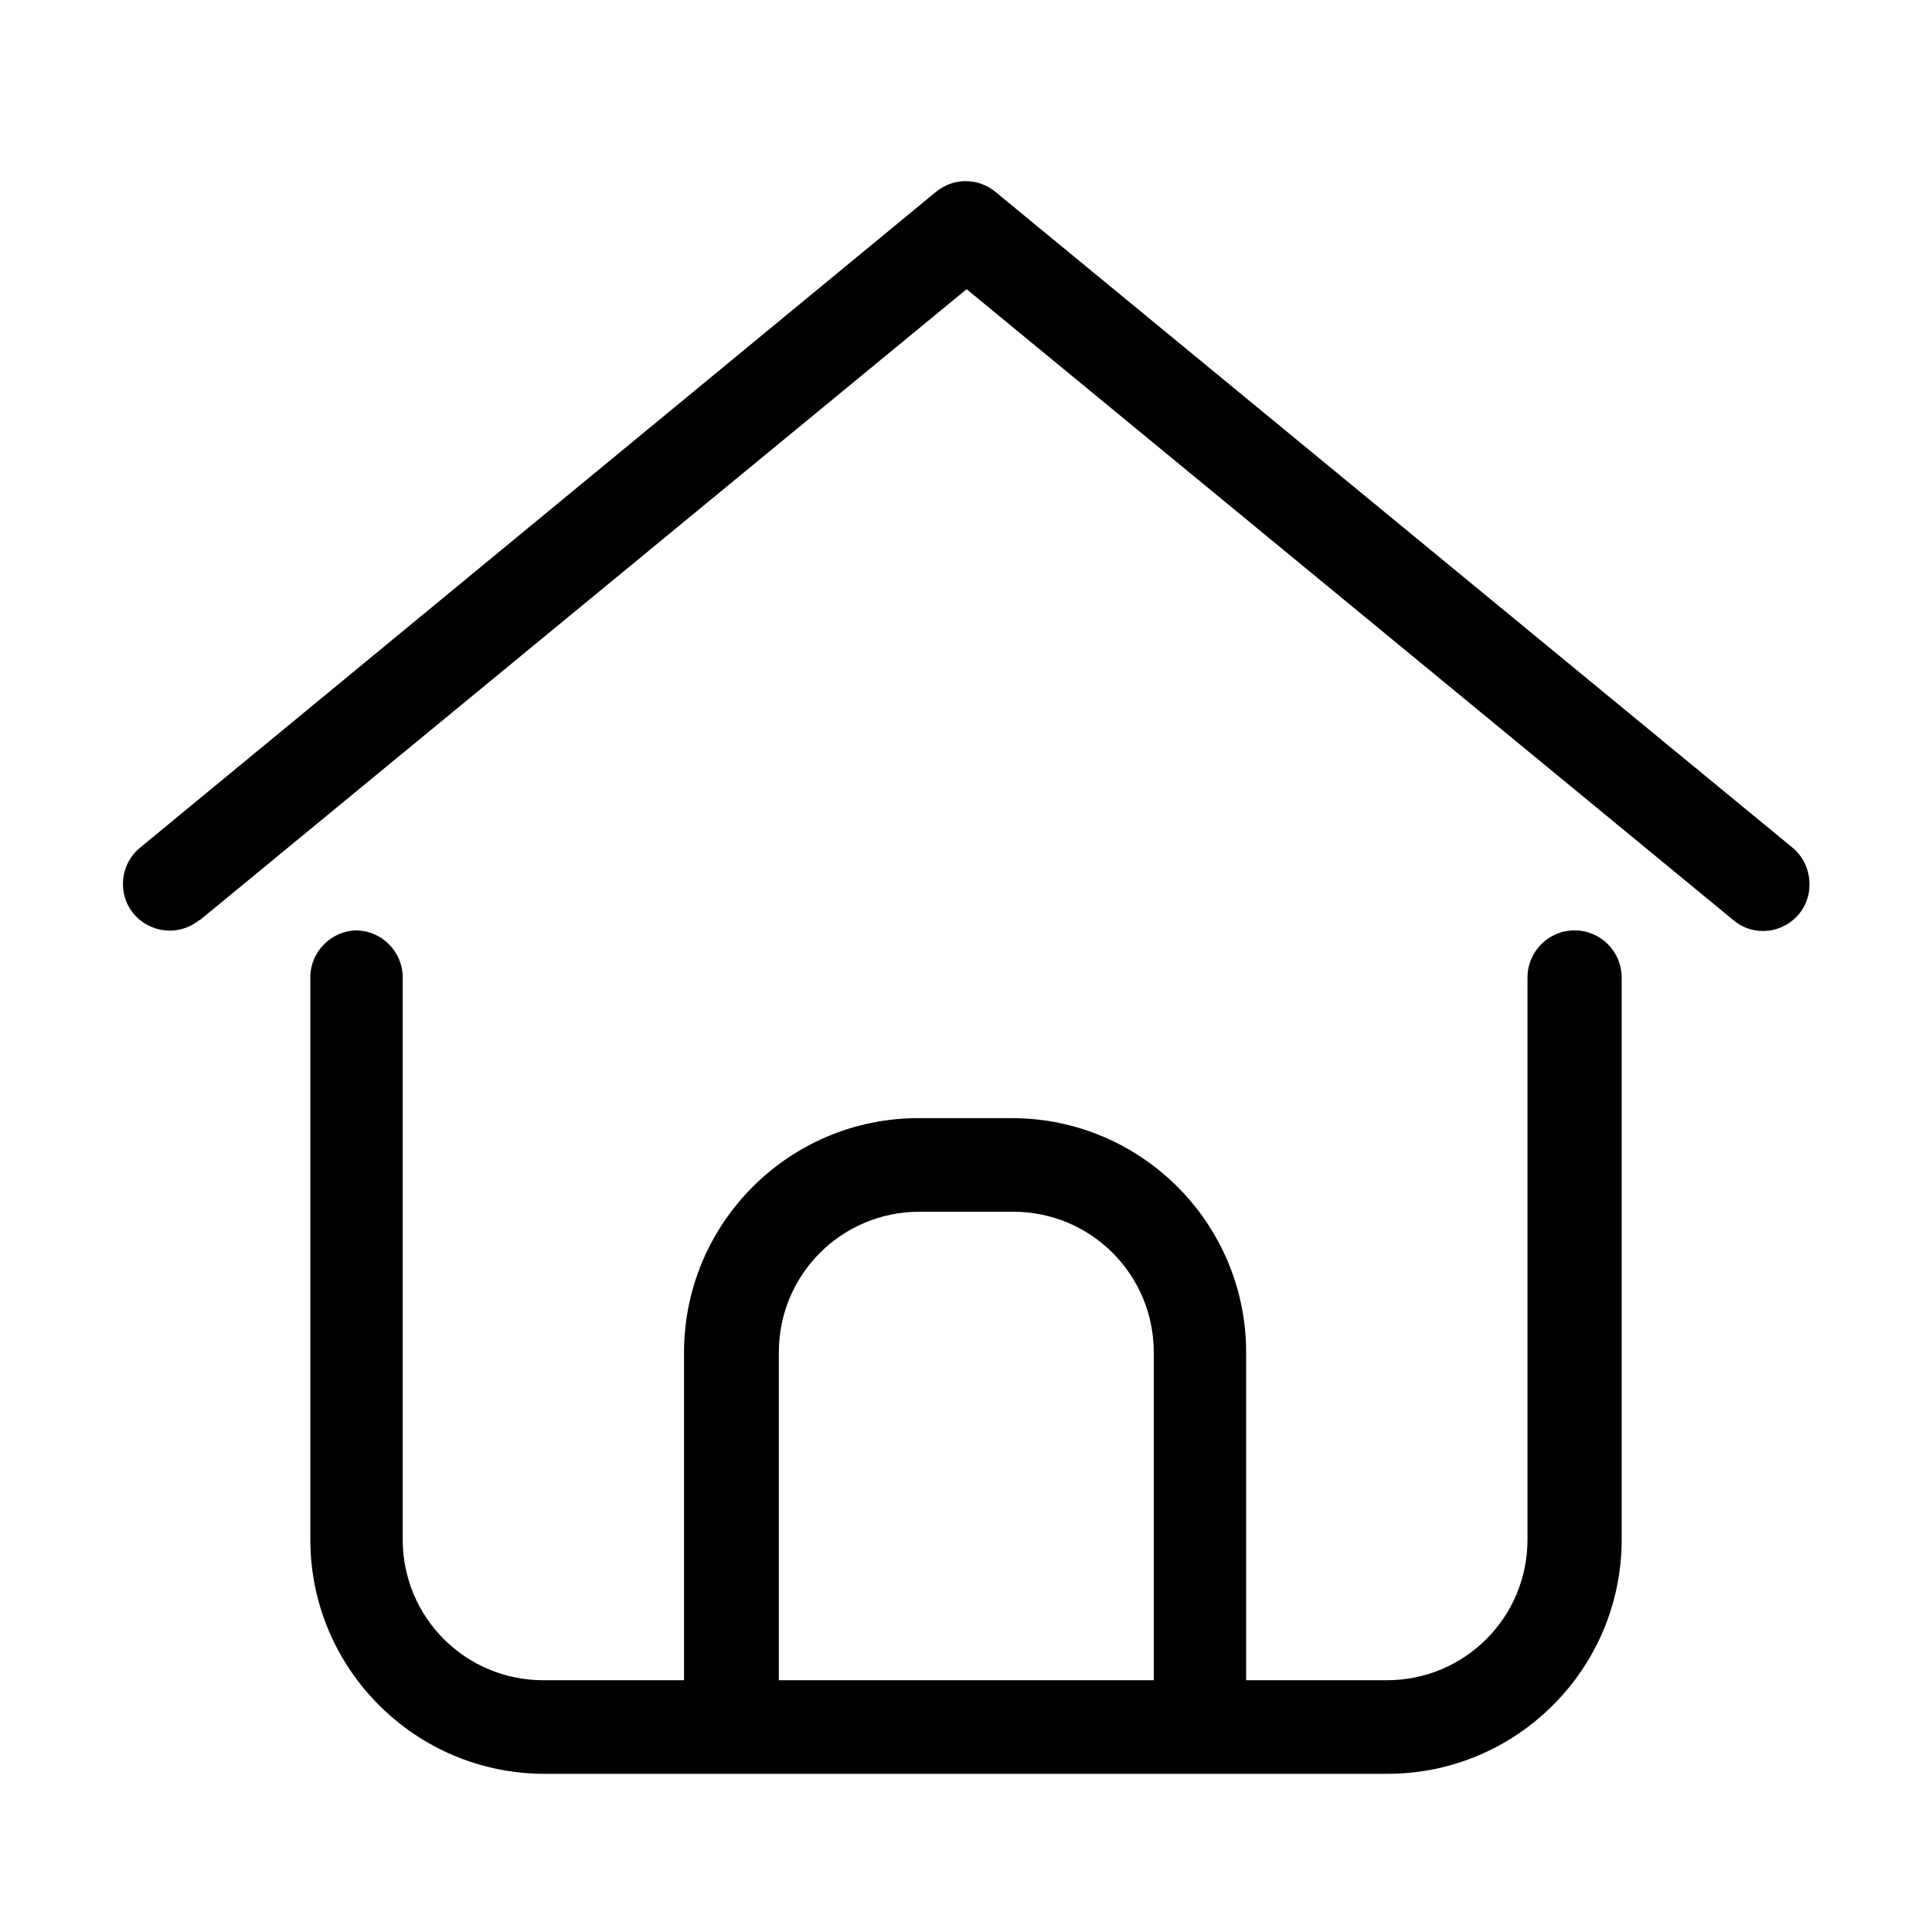 <?xml version="1.0" encoding="UTF-8"?>
<svg id="Capa_1" xmlns="http://www.w3.org/2000/svg" viewBox="0 0 32 32">
  <g id="Home_Size">
    <path d="M3.31,15.24l12.7-10.45,12.7,10.45c.14.12.31.18.49.18.43,0,.78-.35.77-.78,0-.23-.1-.45-.28-.6L16.49,3.18c-.29-.24-.7-.24-.99,0L2.32,14.04c-.33.27-.38.76-.11,1.09.27.33.76.38,1.09.11h0Z"/>
    <path d="M5.92,15.41c-.43,0-.78.35-.78.78v9.31c0,2.14,1.74,3.88,3.88,3.88h13.96c2.14,0,3.88-1.74,3.88-3.88v-9.31c0-.43-.35-.78-.78-.78s-.78.35-.78.78v9.31c0,1.29-1.04,2.33-2.33,2.33h-2.33v-5.43c0-2.14-1.74-3.88-3.88-3.88h-1.55c-2.14,0-3.88,1.74-3.88,3.88v5.43h-2.33c-1.29,0-2.33-1.04-2.33-2.33v-9.31c0-.43-.35-.78-.78-.78ZM12.9,22.4c0-1.29,1.04-2.33,2.33-2.33h1.55c1.29,0,2.33,1.04,2.33,2.33v5.43h-6.21v-5.43Z"/>
  </g>
</svg>